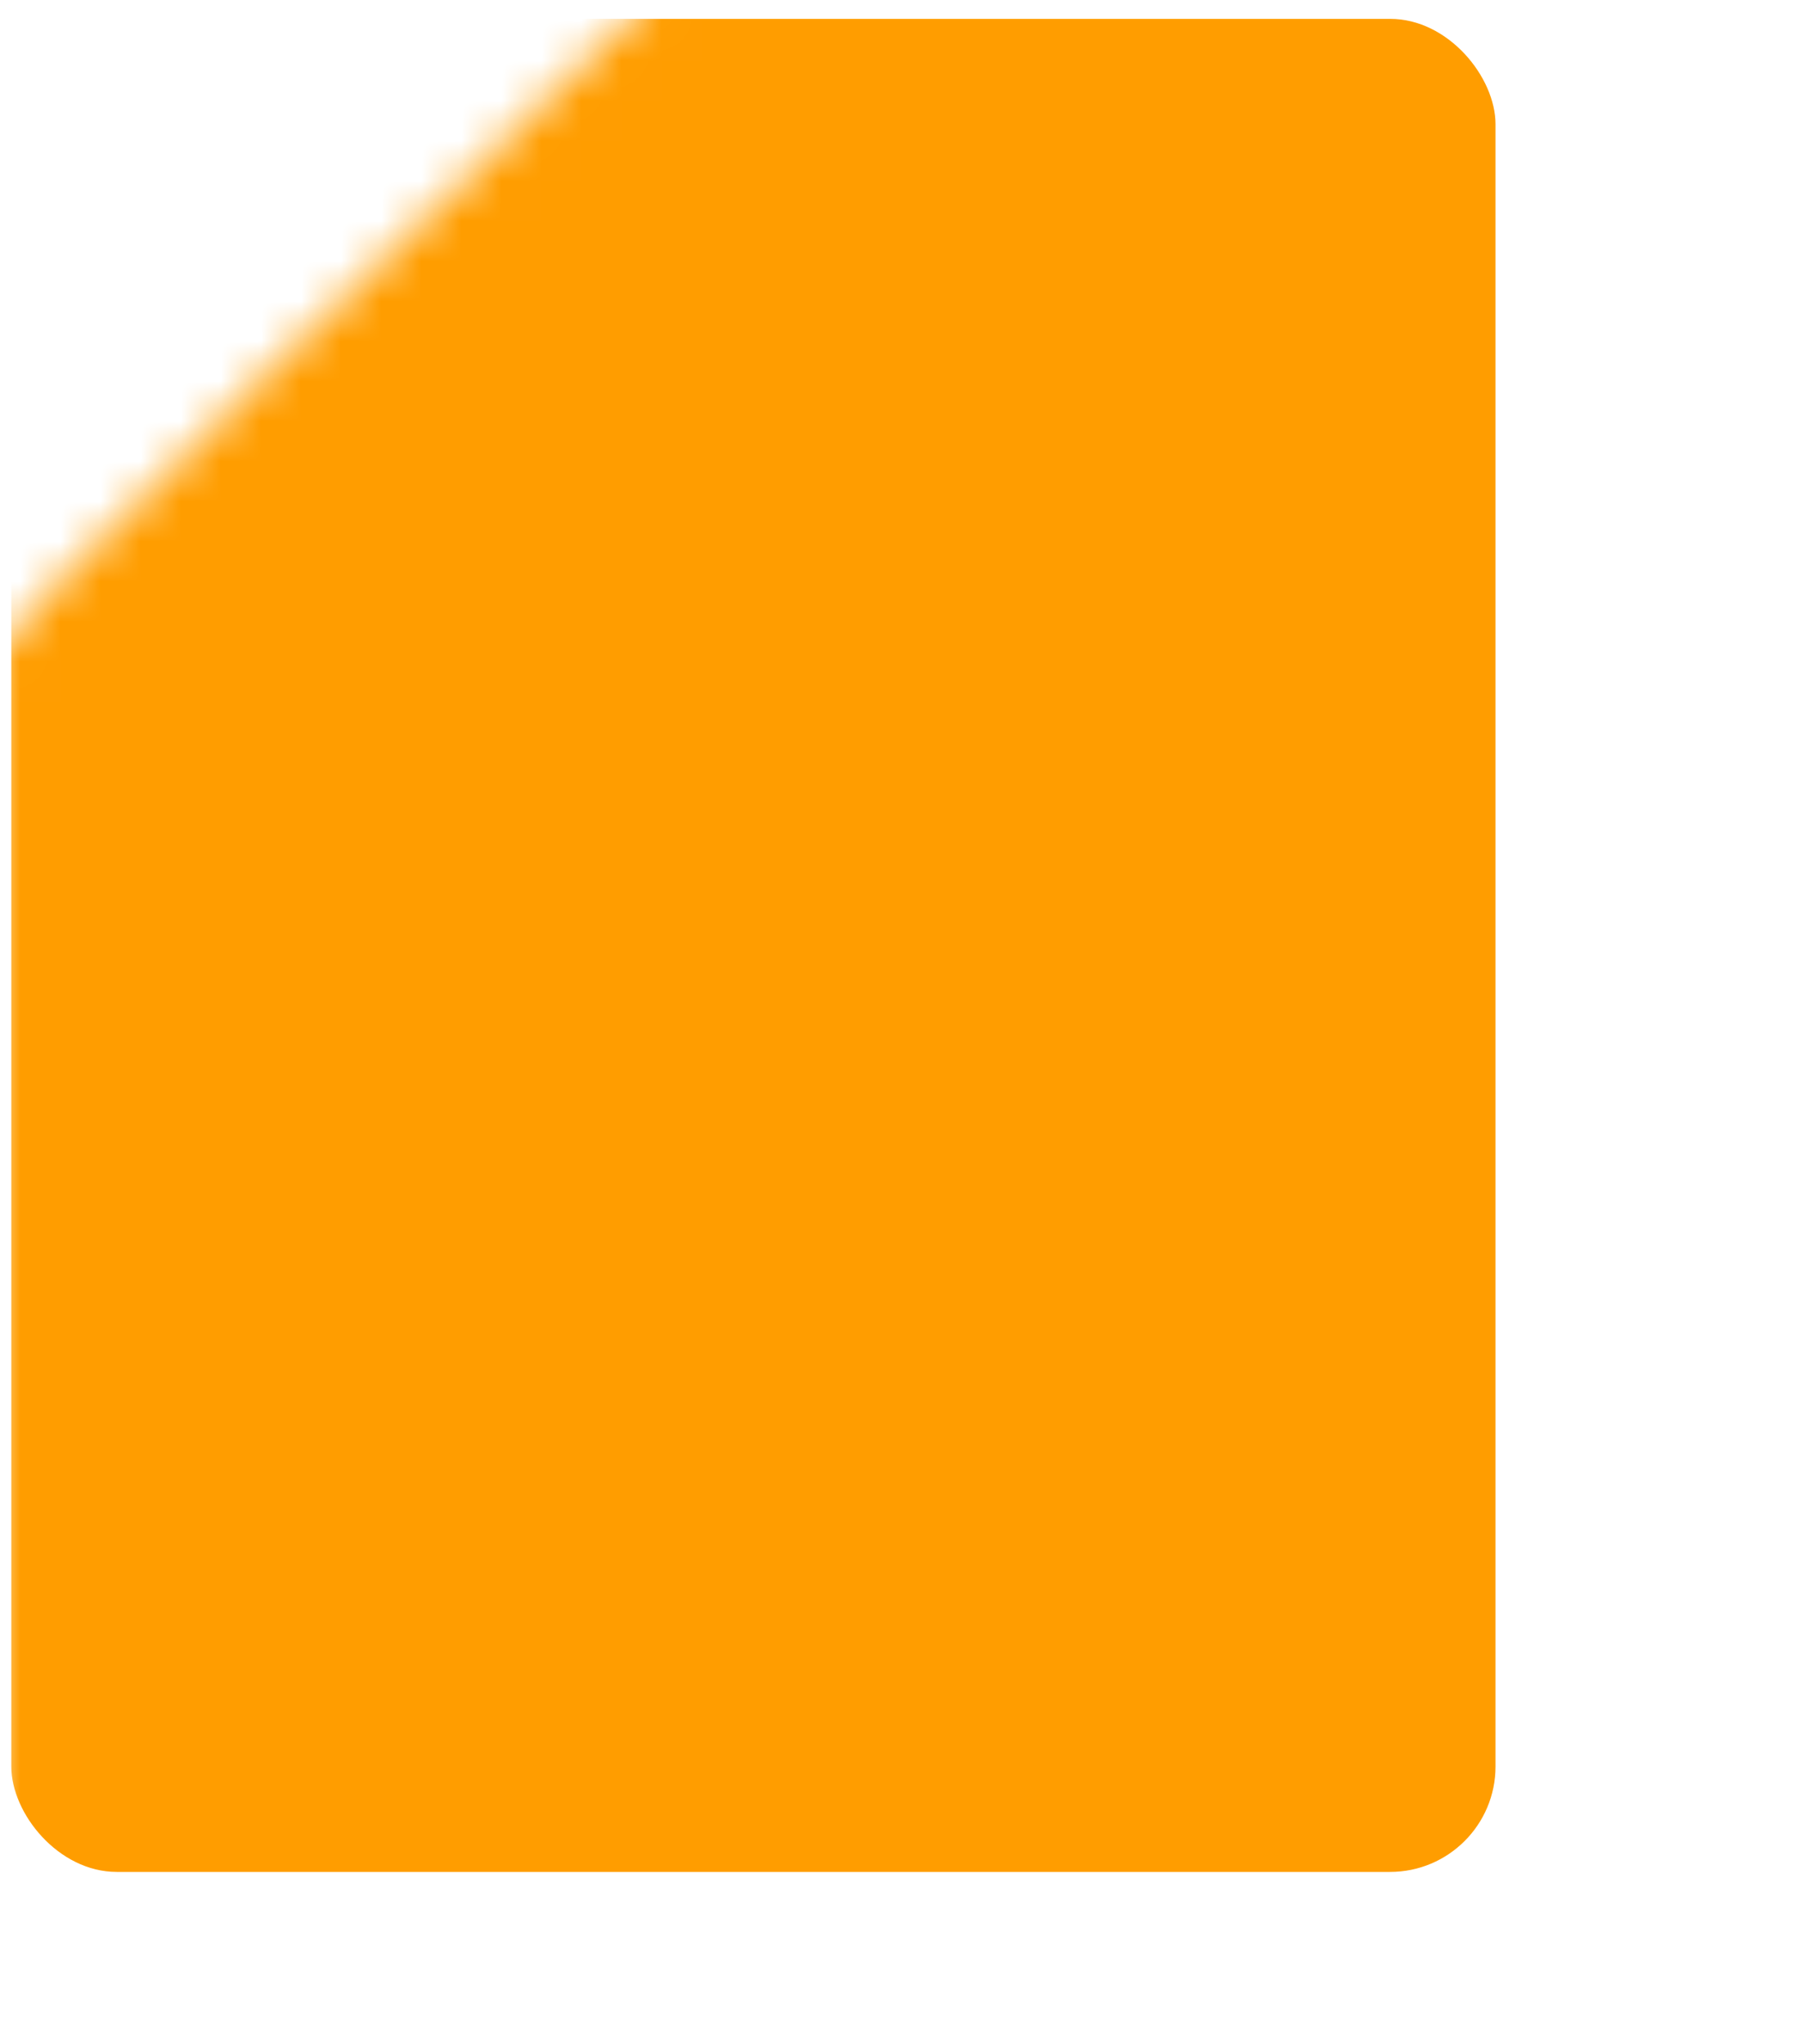 <?xml version="1.0" encoding="utf-8"?>
<svg xmlns="http://www.w3.org/2000/svg" fill="none" height="100%" overflow="visible" preserveAspectRatio="none" style="display: block;" viewBox="0 0 45 51" width="100%">
<g id="Mask group">
<mask height="51" id="mask0_0_22" maskUnits="userSpaceOnUse" style="mask-type:alpha" width="45" x="0" y="0">
<path d="M16.162 0C10.838 5.168 0.15 15.636 0 16.162V50.272H44.634V0H16.162Z" fill="#FF9D00" id="Vector 1"/>
</mask>
<g mask="url(#mask0_0_22)">
<rect fill="#FF9D00" height="46.231" id="Rectangle 1" rx="2.631" width="37.023" x="0.282" y="0.47"/>
</g>
</g>
</svg>